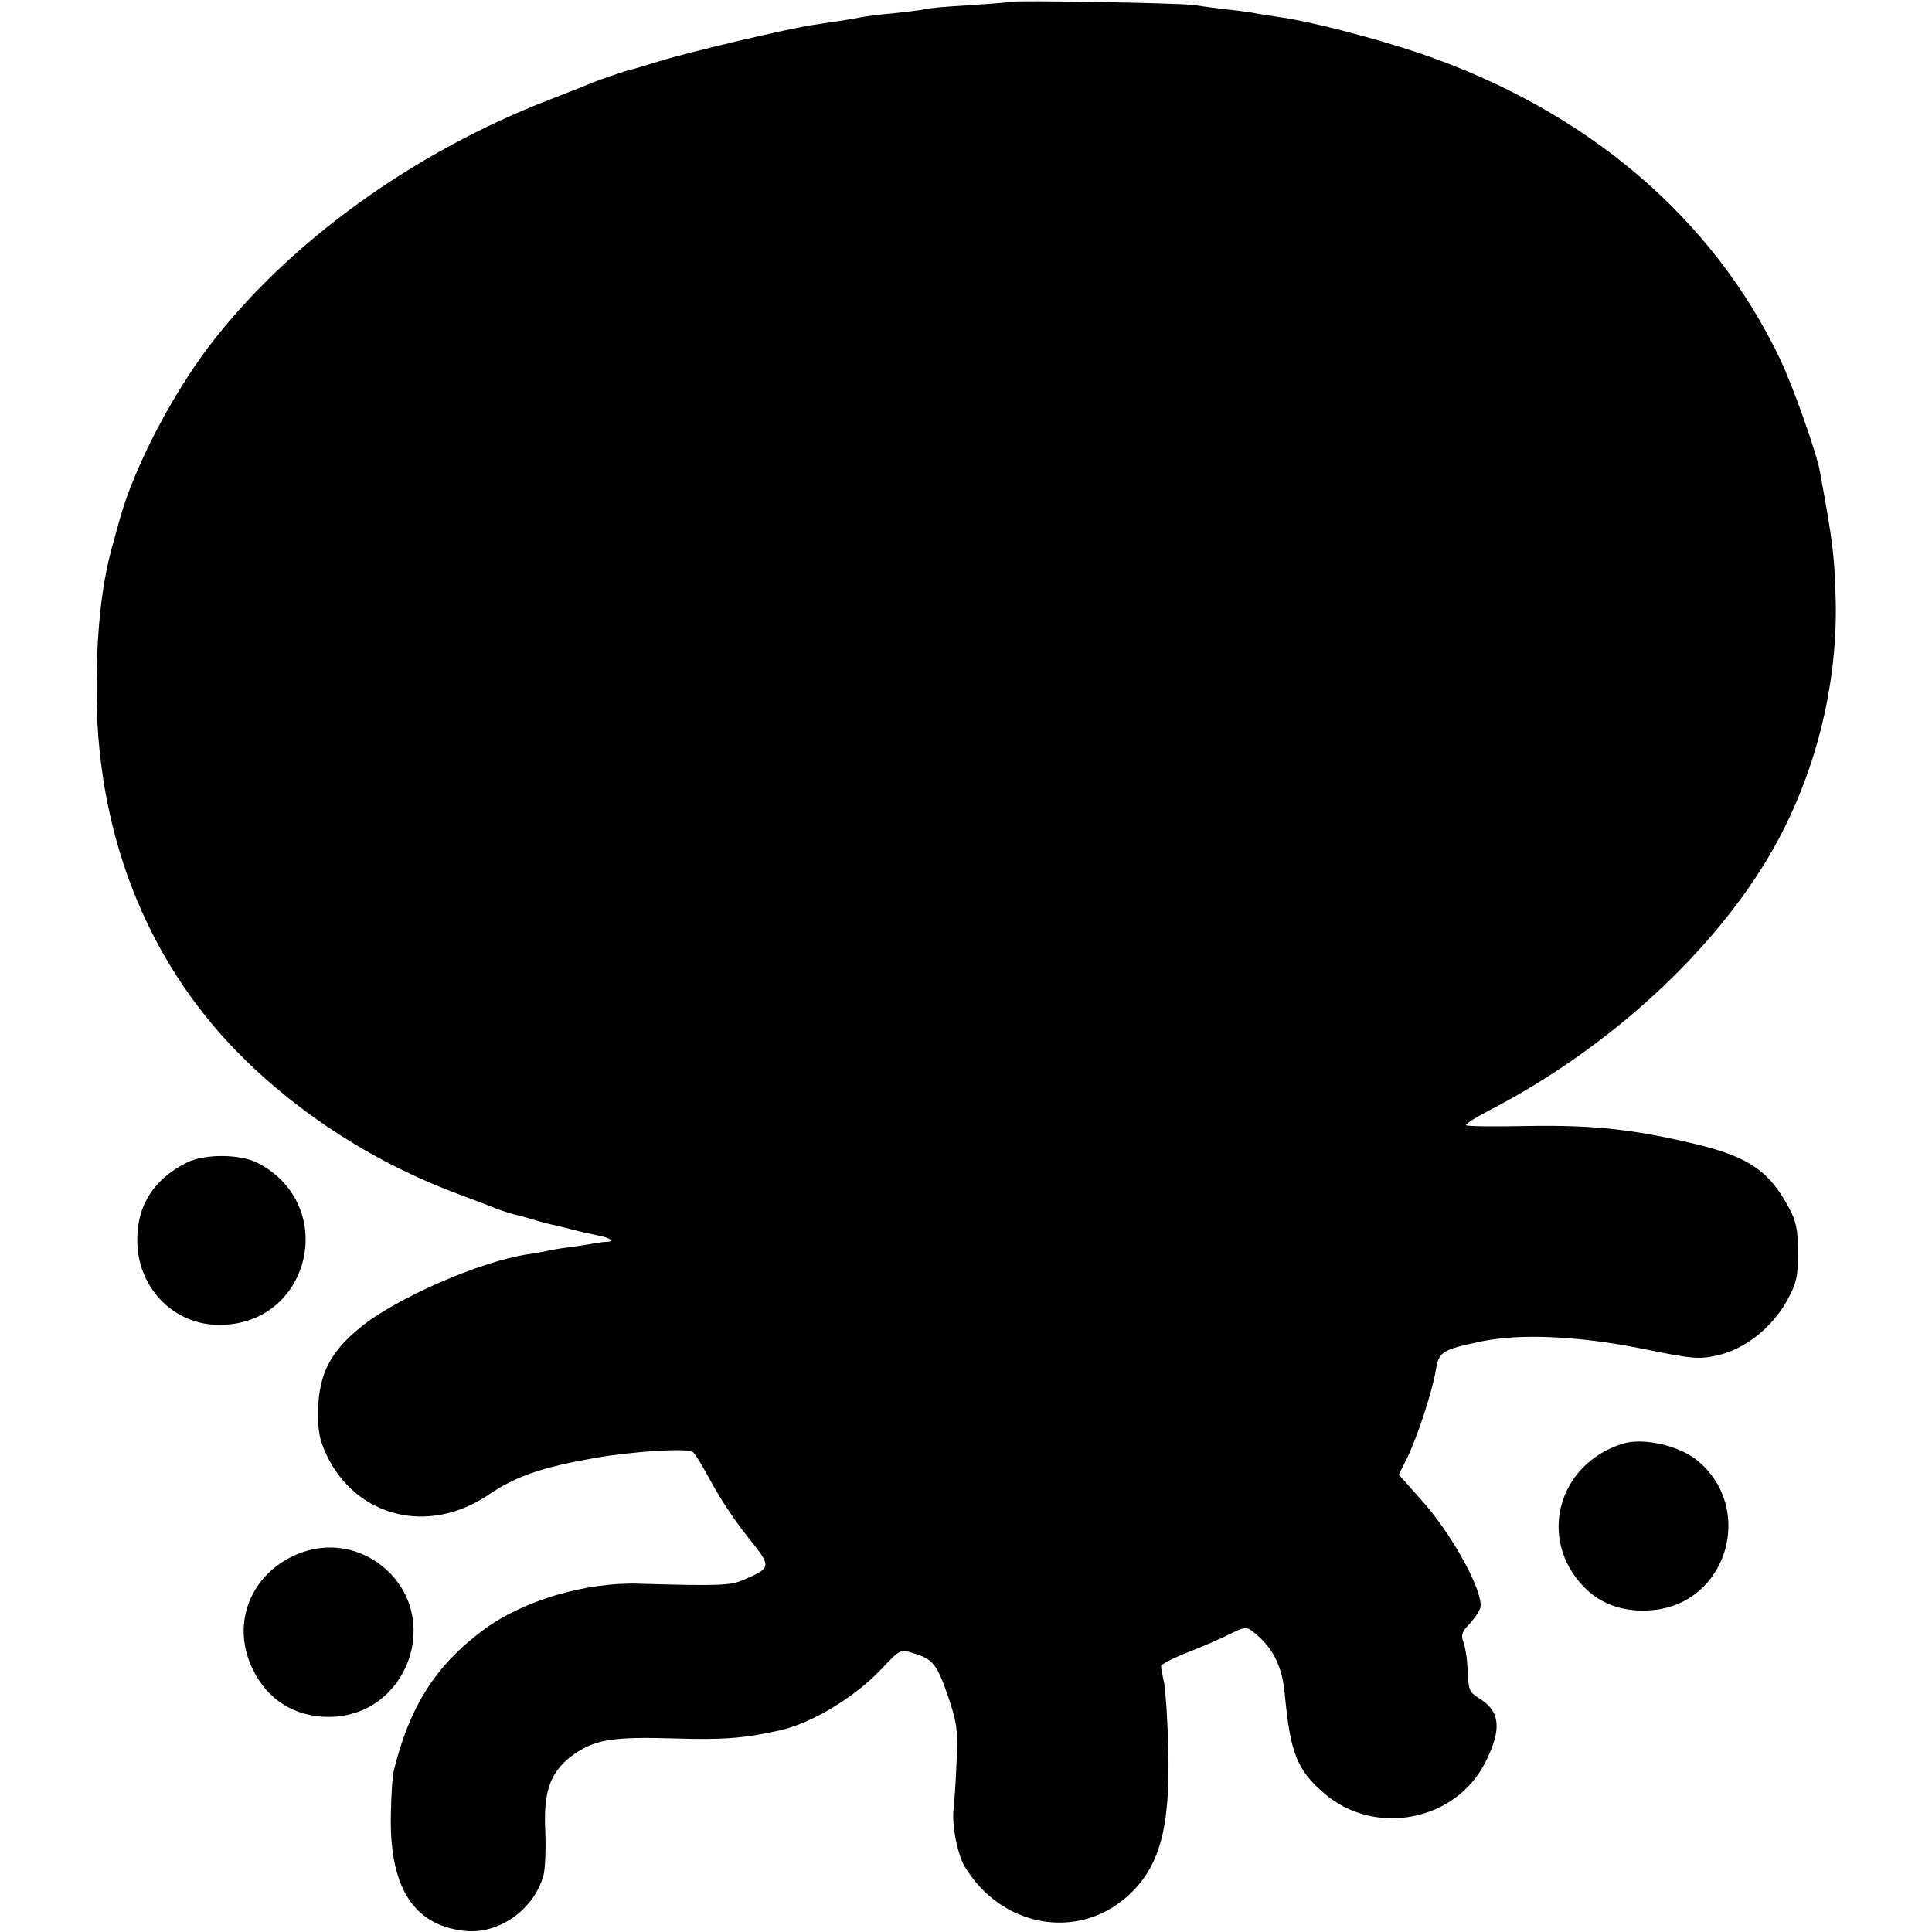 <?xml version="1.0" standalone="no"?>
<!DOCTYPE svg PUBLIC "-//W3C//DTD SVG 20010904//EN"
 "http://www.w3.org/TR/2001/REC-SVG-20010904/DTD/svg10.dtd">
<svg version="1.0" xmlns="http://www.w3.org/2000/svg"
 width="512pt" height="512pt" viewBox="0 0 512 512"
 preserveAspectRatio="xMidYMid meet">
<g transform="translate(0,512) scale(0.1,-0.1)"
fill="#000000" stroke="none">
<path d="M2678 5115 c-2 -1 -51 -5 -110 -9 -59 -3 -113 -8 -120 -11 -7 -2 -42
-6 -78 -10 -36 -3 -74 -8 -85 -10 -21 -5 -64 -11 -130 -21 -63 -9 -326 -71
-407 -96 -40 -12 -75 -23 -78 -23 -11 -2 -87 -28 -115 -40 -16 -7 -60 -24 -96
-38 -366 -141 -698 -382 -906 -656 -99 -131 -196 -318 -234 -451 -7 -25 -14
-49 -15 -55 -31 -101 -47 -226 -48 -384 -5 -387 128 -732 378 -984 159 -161
366 -293 585 -373 36 -14 75 -28 86 -33 11 -5 38 -14 60 -20 22 -5 51 -14 65
-18 14 -4 30 -8 35 -9 6 -1 28 -6 50 -12 22 -6 53 -13 69 -16 32 -6 47 -16 25
-17 -8 0 -23 -2 -34 -4 -11 -2 -40 -7 -65 -10 -25 -3 -52 -8 -60 -10 -8 -2
-31 -6 -51 -9 -124 -18 -349 -116 -443 -193 -79 -64 -110 -122 -113 -217 -1
-58 3 -80 23 -123 79 -164 269 -211 426 -106 75 51 142 74 283 99 102 18 245
27 261 16 6 -4 27 -39 48 -78 20 -38 63 -104 96 -145 66 -82 66 -83 -10 -116
-34 -15 -67 -16 -275 -10 -143 5 -311 -45 -416 -124 -125 -93 -195 -204 -236
-374 -3 -11 -6 -59 -7 -106 -6 -198 58 -301 195 -316 90 -10 183 55 209 146 5
18 7 71 5 119 -5 104 13 154 68 197 60 45 106 53 273 48 132 -4 183 0 279 21
84 18 199 87 270 162 50 53 50 54 88 42 50 -15 61 -30 91 -118 22 -65 25 -88
21 -170 -2 -52 -6 -108 -8 -125 -5 -42 11 -123 31 -154 97 -158 296 -194 428
-78 87 77 116 180 110 397 -2 74 -7 151 -11 170 -4 19 -8 39 -8 44 -1 5 30 21
68 36 39 15 89 37 113 49 37 19 46 20 60 9 55 -43 80 -91 87 -170 15 -155 32
-199 106 -262 134 -114 348 -72 426 85 43 86 39 133 -15 167 -30 19 -30 20
-33 83 -1 24 -6 55 -11 68 -7 18 -3 28 16 47 13 14 26 33 29 43 10 41 -76 198
-159 289 l-57 64 23 46 c28 59 65 173 75 230 8 50 16 55 120 77 106 22 264 14
431 -20 127 -26 146 -28 195 -17 72 16 143 72 183 142 26 47 31 64 31 130 0
59 -5 84 -23 117 -51 97 -105 135 -236 168 -172 42 -281 54 -458 51 -87 -2
-160 -1 -163 2 -2 3 26 21 63 40 316 164 597 422 750 690 111 195 171 430 167
654 -3 123 -7 158 -42 348 -8 48 -71 225 -104 295 -179 378 -514 663 -957 814
-118 40 -293 85 -367 95 -22 3 -51 8 -64 10 -13 3 -49 8 -80 11 -31 4 -72 9
-91 12 -36 5 -477 13 -482 8z"/>
<path d="M495 2039 c-90 -45 -135 -118 -131 -216 5 -121 100 -215 218 -214
240 0 316 315 103 428 -46 25 -142 26 -190 2z"/>
<path d="M4300 1294 c-172 -54 -226 -253 -102 -380 44 -46 109 -68 181 -61
197 17 273 267 121 395 -48 41 -145 63 -200 46z"/>
<path d="M772 994 c-114 -57 -158 -184 -102 -298 39 -81 111 -126 202 -126
209 1 304 265 143 398 -70 57 -161 67 -243 26z"/>
</g>
</svg>
